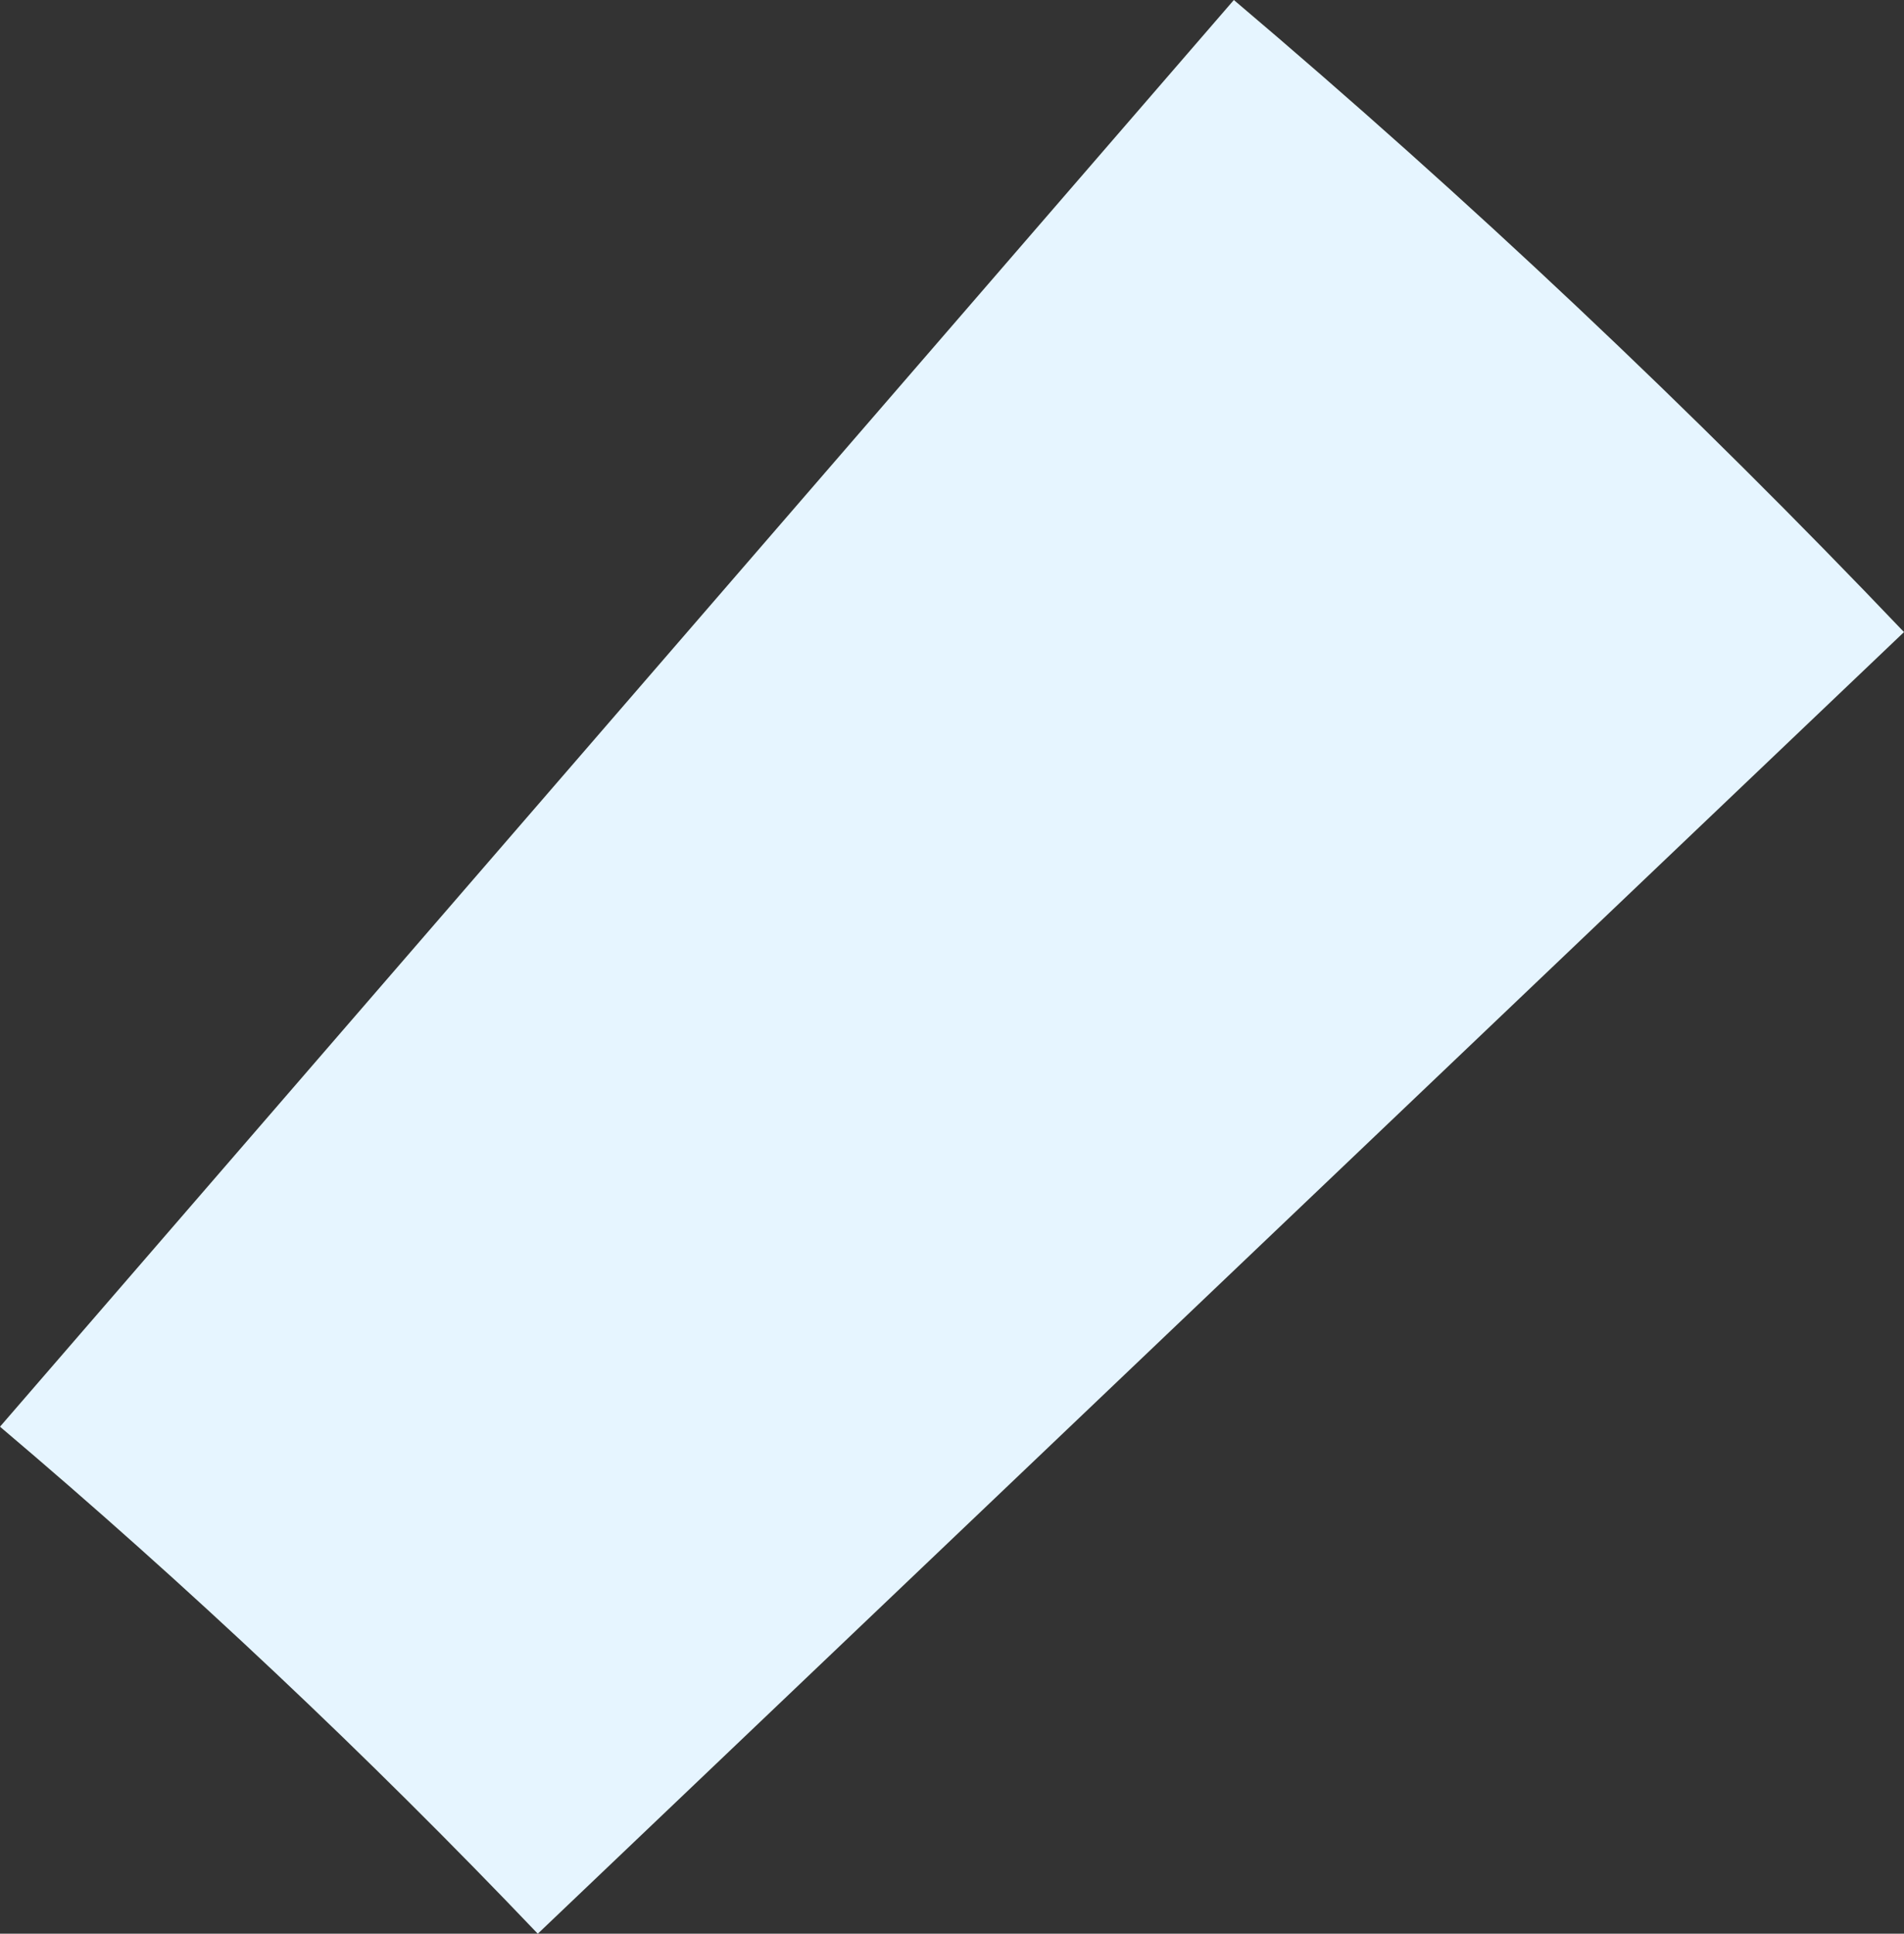 <?xml version="1.0" encoding="UTF-8"?>
<svg width="906px" height="920px" viewBox="0 0 906 920" version="1.1" xmlns="http://www.w3.org/2000/svg" xmlns:xlink="http://www.w3.org/1999/xlink">
    <rect x="0" y="0" width="906" height="920" fill="#333333" stroke="none"/>
    <!-- Generator: Sketch 52.5 (67469) - http://www.bohemiancoding.com/sketch -->
    <title>Path Copy 2</title>
    <desc>Created with Sketch.</desc>
    <g id="Page-1" stroke="none" stroke-width="1" fill="none" fill-rule="evenodd">
        <path d="M906,300.724 C805.172,194.924 698.726,94.54 587.118,0 L0,678.777 C89.553,754.62 174.973,835.142 255.899,920 L906,300.724 Z" id="Path-Copy-2" fill="#E6F5FF"></path>
    </g>
</svg>
